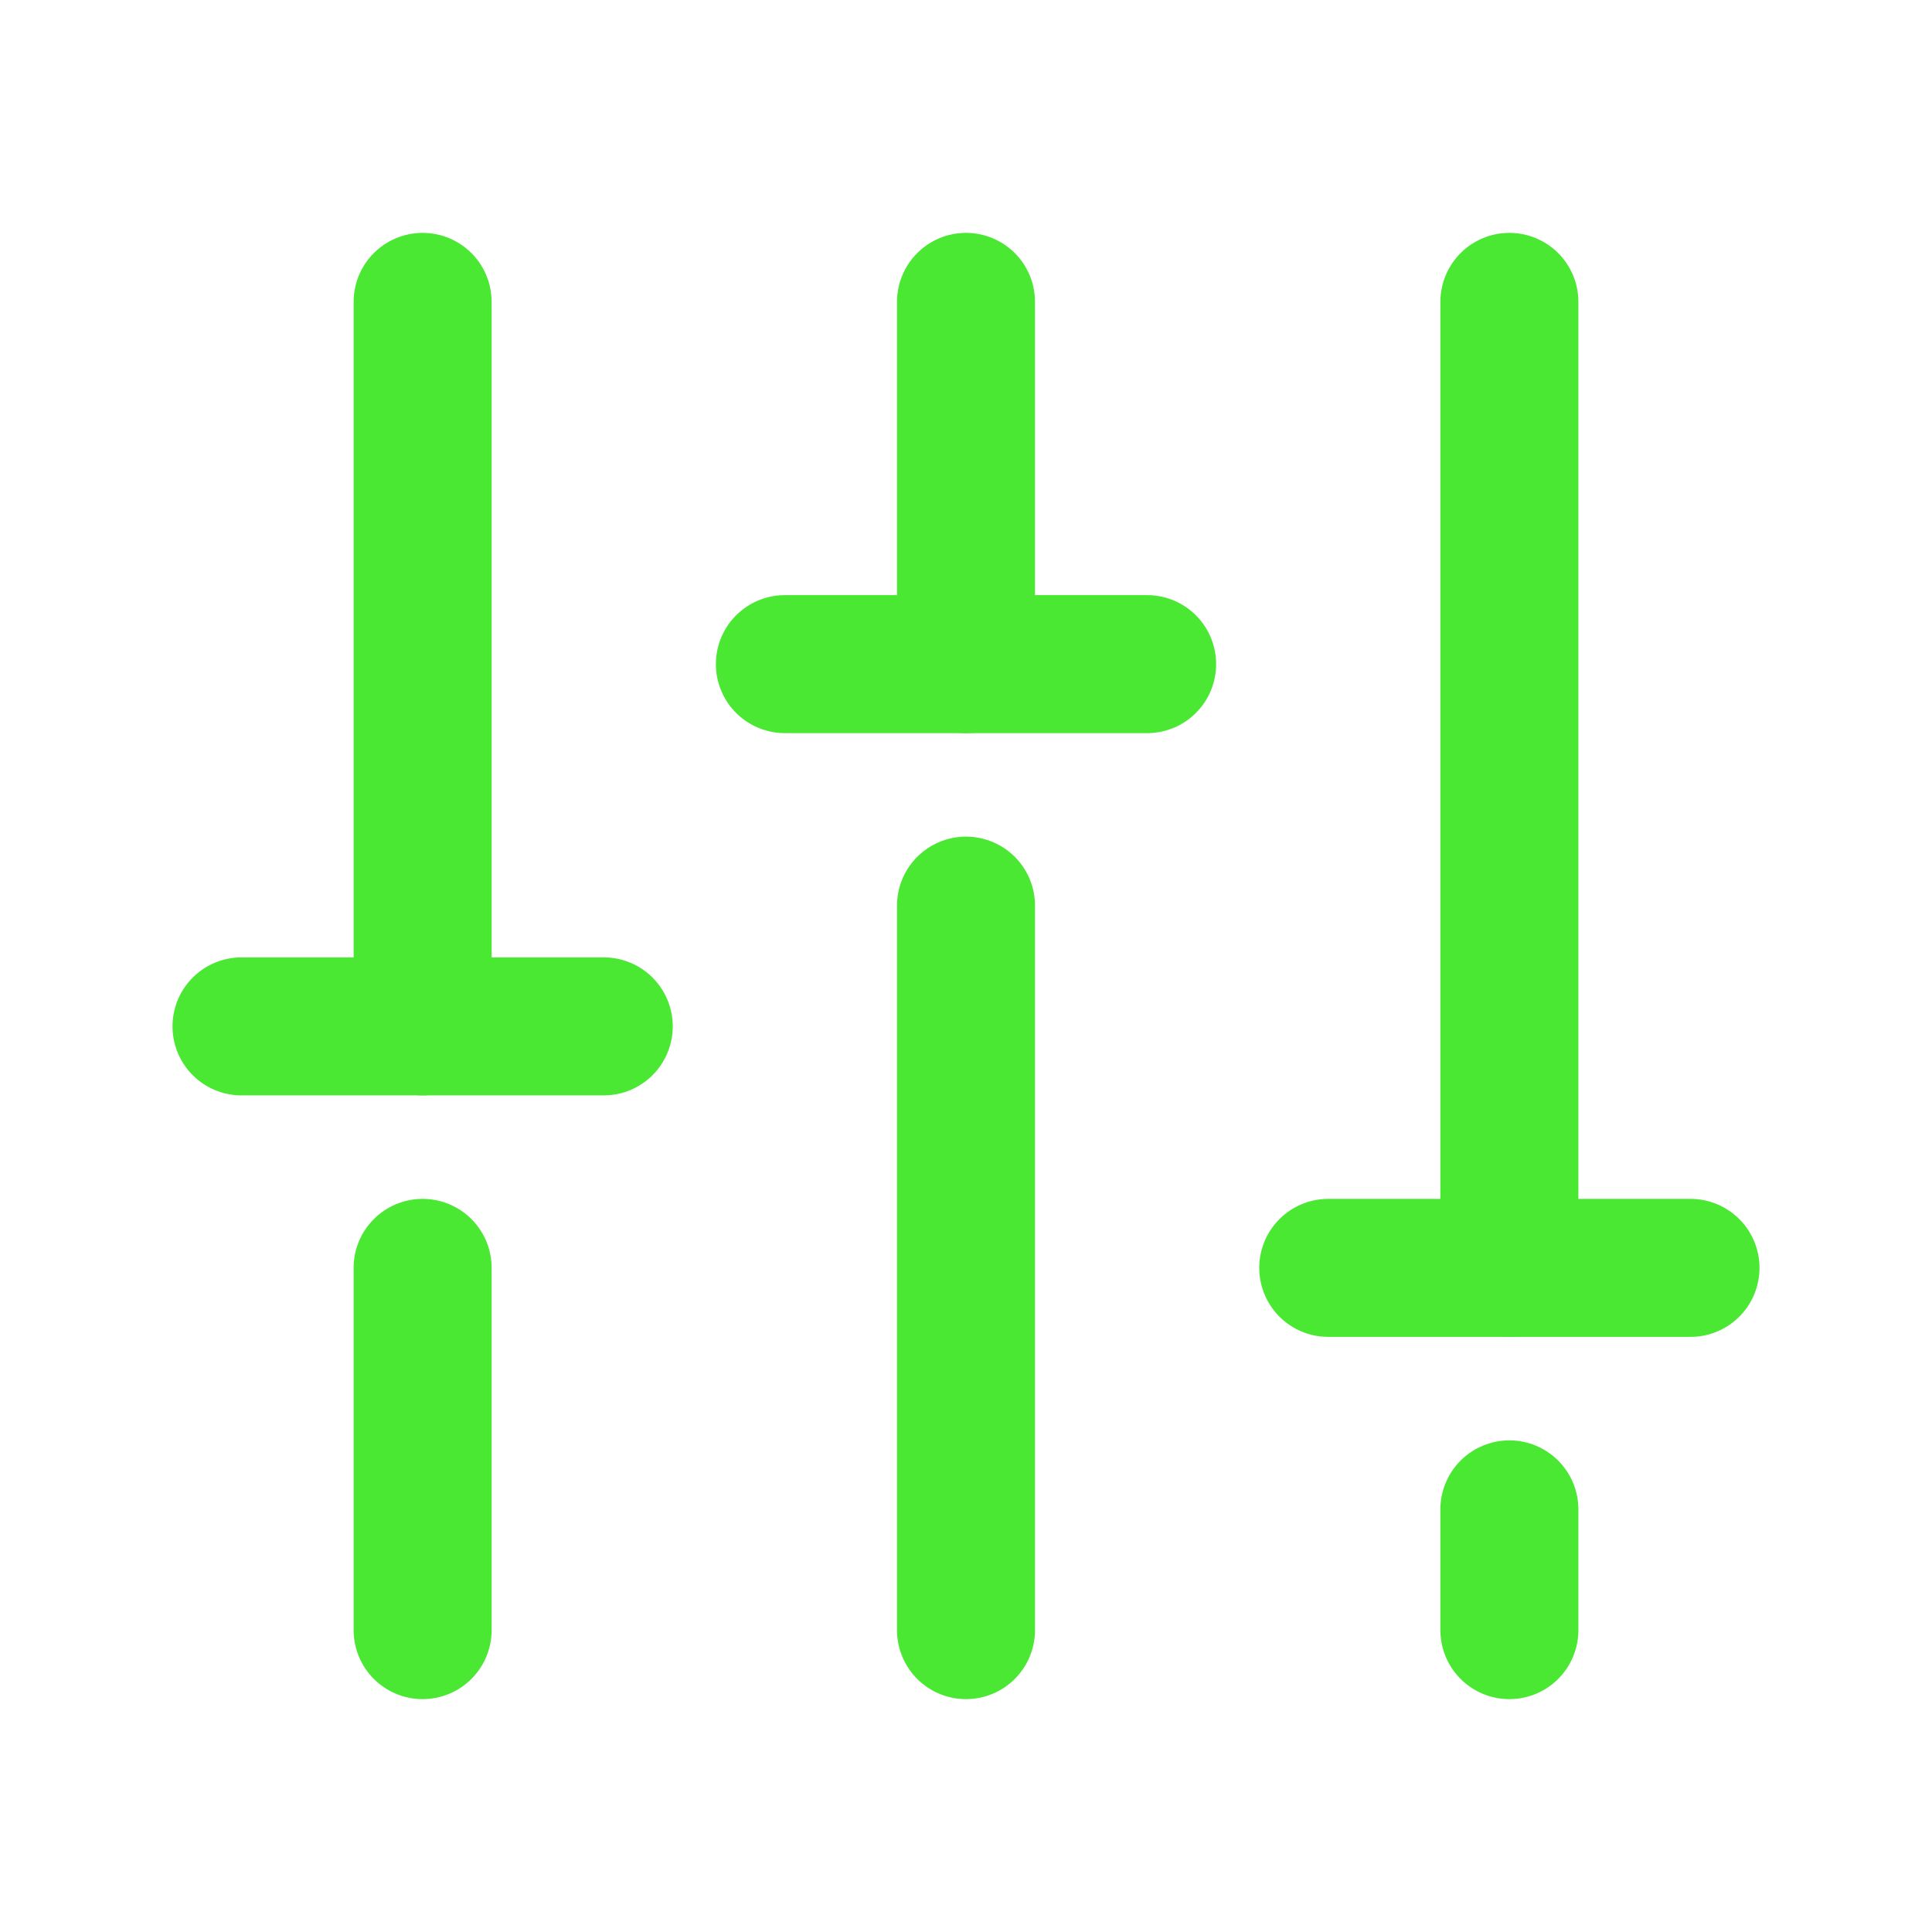 <svg width="28" height="28" viewBox="0 0 28 28" fill="none" xmlns="http://www.w3.org/2000/svg">
<path d="M14 13.125V23.625" stroke="#4AE833" stroke-width="2" stroke-linecap="round" stroke-linejoin="round"/>
<path d="M14 4.375V9.625" stroke="#4AE833" stroke-width="2" stroke-linecap="round" stroke-linejoin="round"/>
<path d="M21.875 21.875V23.625" stroke="#4AE833" stroke-width="2" stroke-linecap="round" stroke-linejoin="round"/>
<path d="M21.875 4.375V18.375" stroke="#4AE833" stroke-width="2" stroke-linecap="round" stroke-linejoin="round"/>
<path d="M24.5 18.375H19.25" stroke="#4AE833" stroke-width="2" stroke-linecap="round" stroke-linejoin="round"/>
<path d="M6.125 18.375V23.625" stroke="#4AE833" stroke-width="2" stroke-linecap="round" stroke-linejoin="round"/>
<path d="M6.125 4.375V14.875" stroke="#4AE833" stroke-width="2" stroke-linecap="round" stroke-linejoin="round"/>
<path d="M3.5 14.875H8.75" stroke="#4AE833" stroke-width="2" stroke-linecap="round" stroke-linejoin="round"/>
<path d="M16.625 9.625H11.375" stroke="#4AE833" stroke-width="2" stroke-linecap="round" stroke-linejoin="round"/>
</svg>
